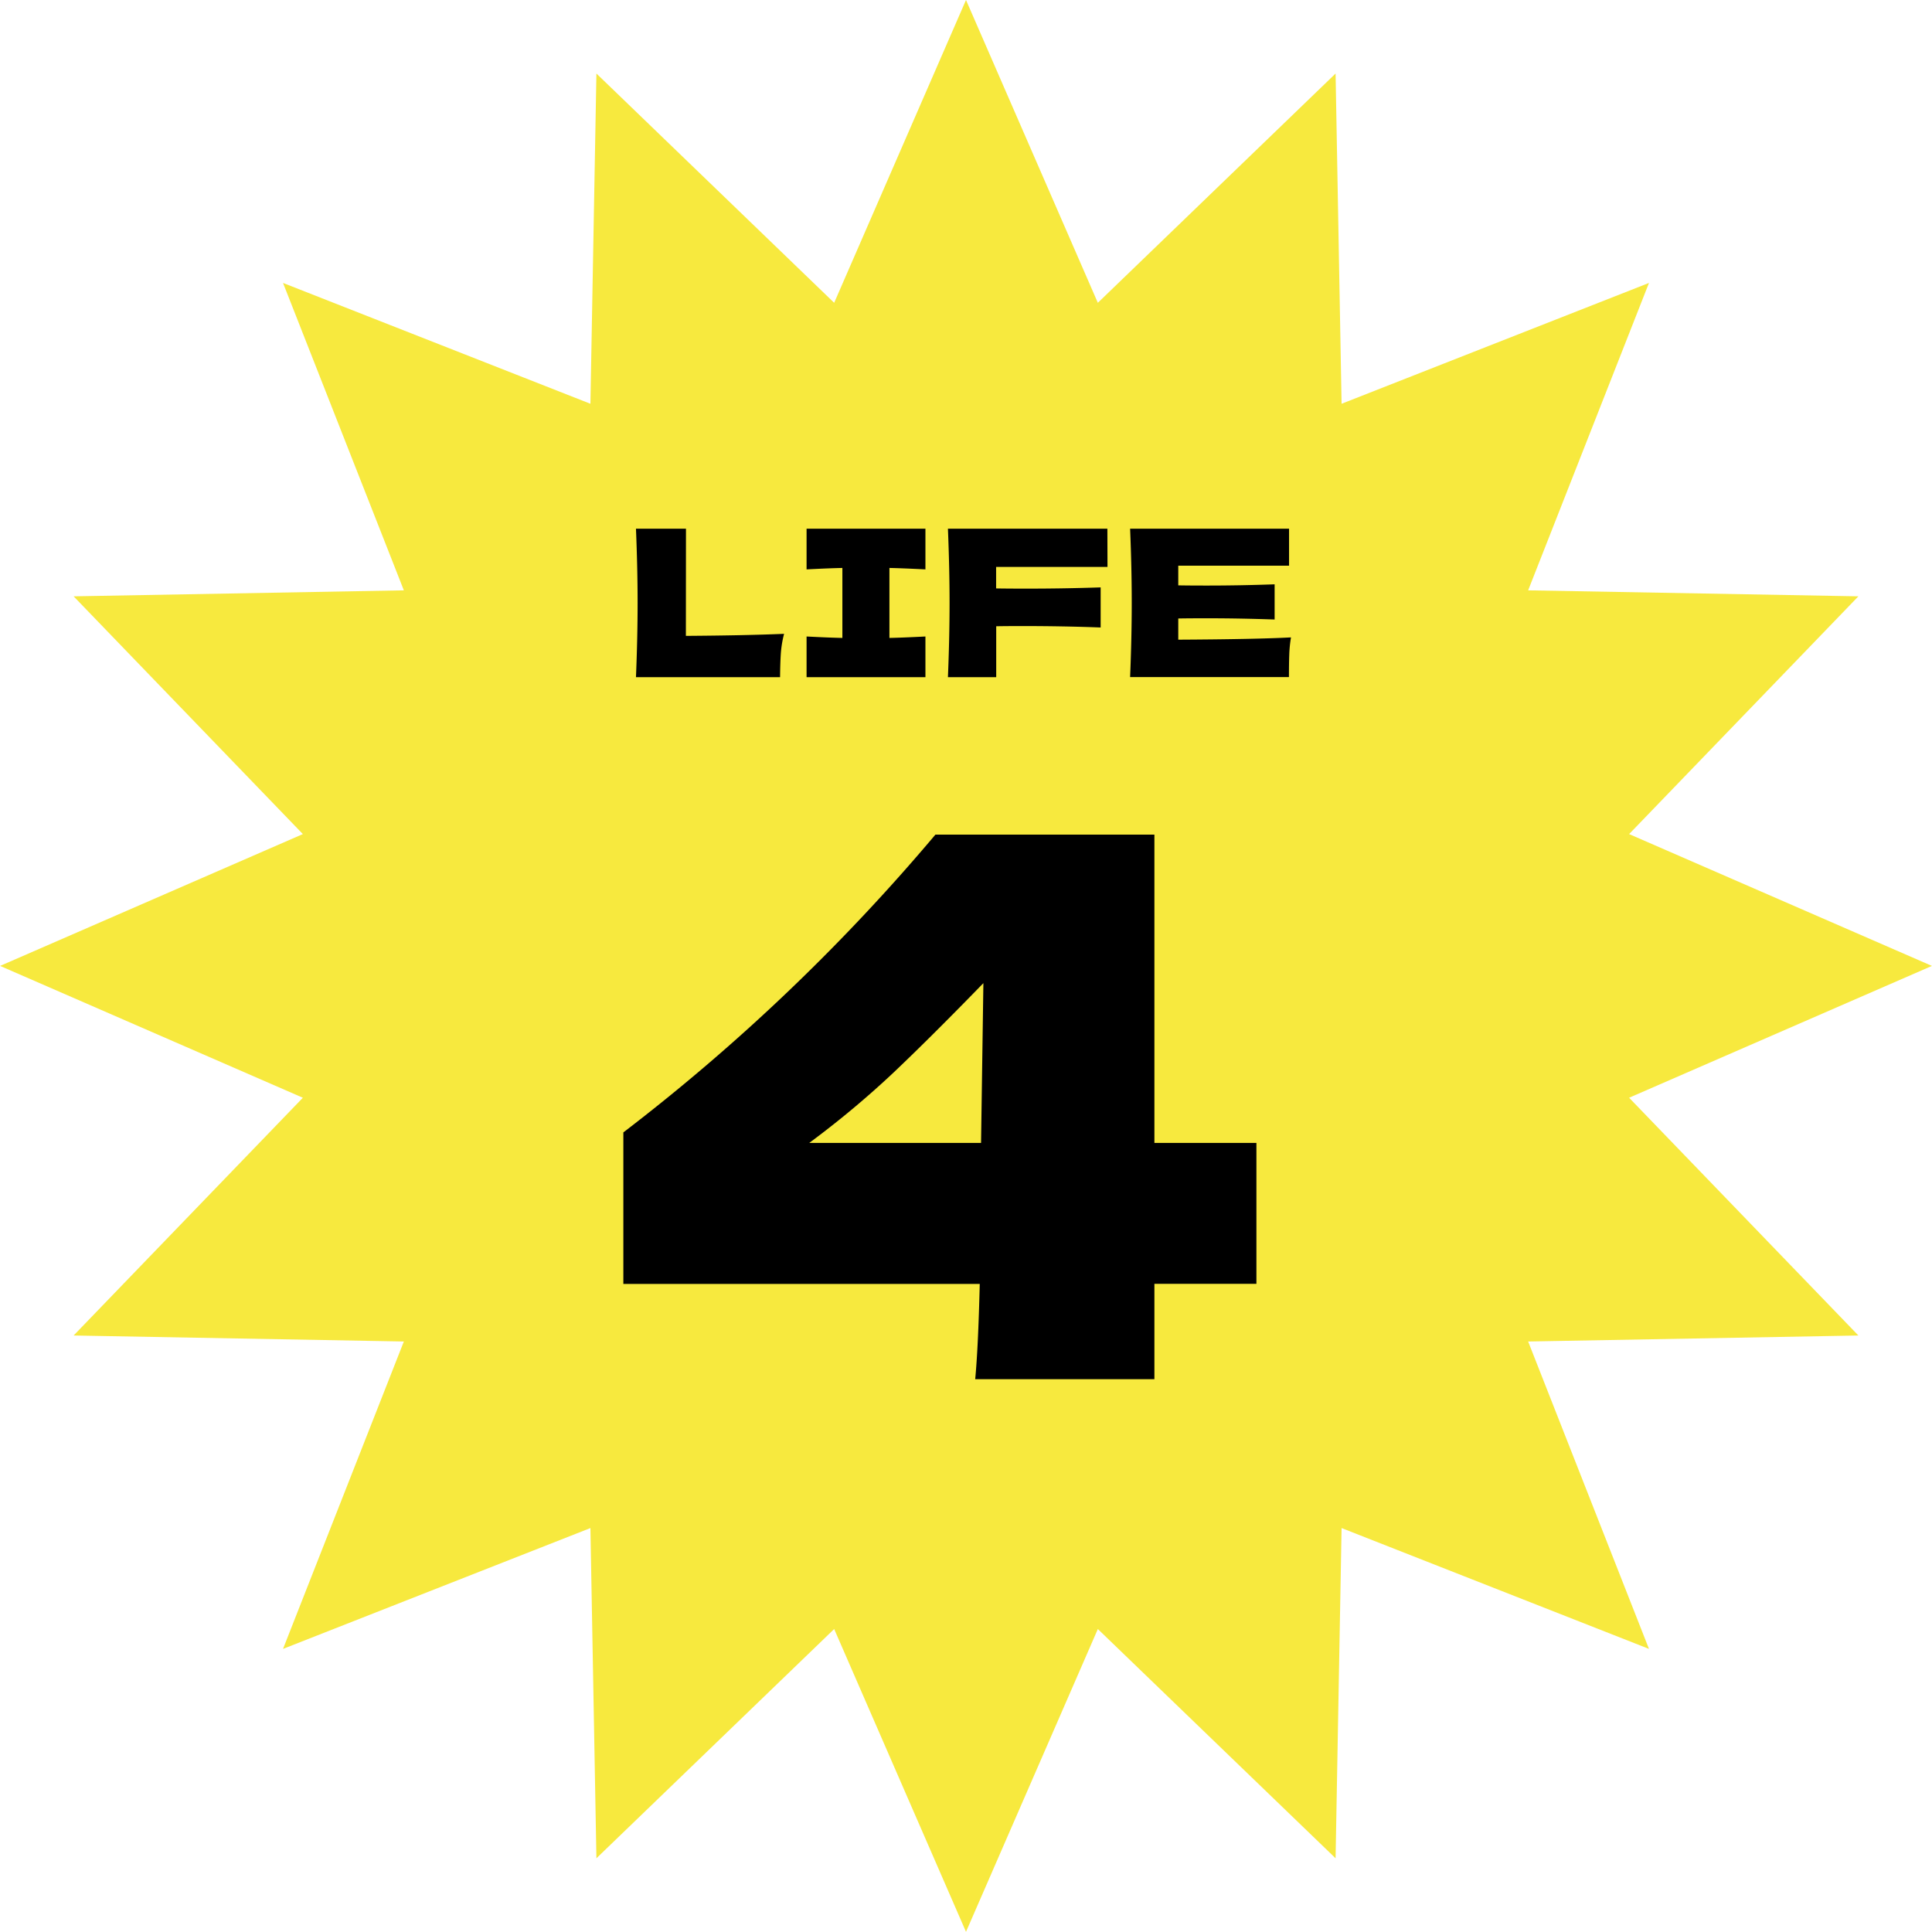 <svg xmlns="http://www.w3.org/2000/svg" width="85" height="85" viewBox="0 0 85 85">
  <g id="グループ_499" data-name="グループ 499" transform="translate(-4646.489 -2545.645)">
    <path id="パス_1081" data-name="パス 1081" d="M2262.5-1578.667l5.8,13.322,10.46-10.087.264,14.529,13.524-5.316-5.316,13.524,14.529.264-10.087,10.46,13.322,5.8-13.322,5.8,10.087,10.46-14.529.264,5.316,13.524-13.524-5.316-.264,14.528-10.46-10.086-5.8,13.322-5.8-13.322-10.46,10.086-.264-14.528-13.524,5.316,5.316-13.524-14.529-.264,10.086-10.46-13.321-5.8,13.321-5.8-10.086-10.46,14.529-.264-5.316-13.524,13.524,5.316.264-14.529,10.46,10.087Z" transform="translate(2426.489 4124.312)" fill="#f7e93e"/>
    <path id="パス_3363" data-name="パス 3363" d="M29.172-10.395v6.2H24.684V0H16.8q.132-1.386.2-4.191H1.32v-6.666a87.224,87.224,0,0,0,13.728-13.1h9.636v13.563ZM17.16-17.424q-2.277,2.343-3.927,3.91A41.035,41.035,0,0,1,9.5-10.395h7.557Z" transform="translate(4672.594 2606.323)"/>
    <path id="パス_3362" data-name="パス 3362" d="M2.556-1.818q2.61-.018,4.32-.09a4.816,4.816,0,0,0-.144.882Q6.705-.6,6.7,0H.36Q.432-1.746.432-3.267T.36-6.534h2.2ZM13.095-4.743q-1.071-.054-1.584-.063v3.078q.522-.009,1.584-.063V0H7.866V-1.791q1.035.054,1.575.063V-4.806q-.54.009-1.575.063V-6.534h5.229Zm8.01-.108h-4.9v.945q.459.009,1.377.009,1.584,0,3.222-.054v1.764Q19.17-2.25,17.352-2.25q-.756,0-1.143.009V0H14.085q.072-1.746.072-3.267t-.072-3.267H21.1Zm3.114,3.2q3.42-.018,4.959-.1a5.677,5.677,0,0,0-.076.761q-.014.392-.014.985H22.1q.072-1.746.072-3.267T22.1-6.534h6.993v1.629H24.219v.864q.432.009,1.278.009,1.431,0,2.961-.054v1.548q-1.53-.054-2.961-.054-.846,0-1.278.009Z" transform="translate(4674.109 2575.439)"/>
  </g>
</svg>
